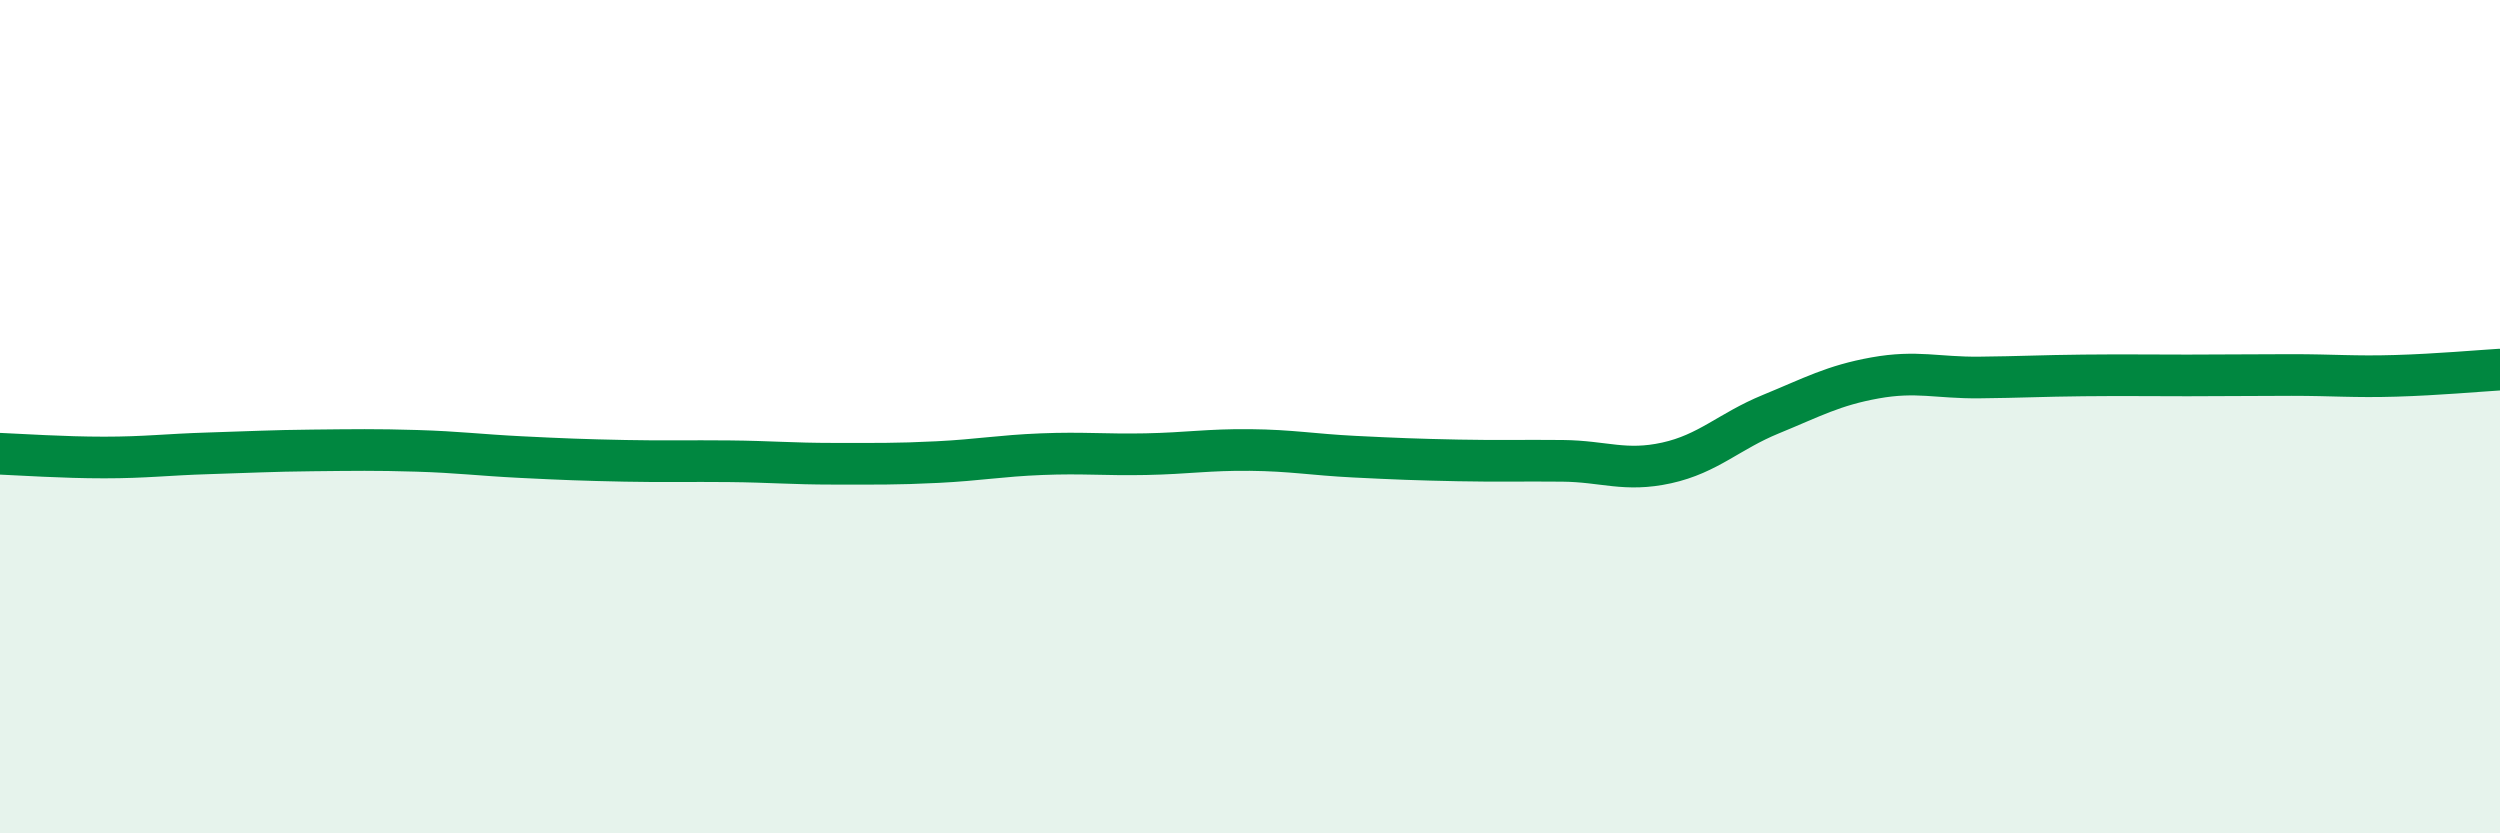
    <svg width="60" height="20" viewBox="0 0 60 20" xmlns="http://www.w3.org/2000/svg">
      <path
        d="M 0,10.89 C 0.5,10.91 1.5,10.98 2.5,10.98 C 3.5,10.98 4,10.91 5,10.88 C 6,10.85 6.5,10.82 7.5,10.81 C 8.5,10.8 9,10.79 10,10.82 C 11,10.85 11.5,10.92 12.5,10.97 C 13.5,11.02 14,11.04 15,11.06 C 16,11.08 16.5,11.06 17.5,11.07 C 18.5,11.08 19,11.13 20,11.13 C 21,11.13 21.5,11.14 22.5,11.09 C 23.5,11.04 24,10.94 25,10.9 C 26,10.86 26.5,10.92 27.5,10.9 C 28.5,10.88 29,10.79 30,10.8 C 31,10.81 31.5,10.91 32.5,10.96 C 33.5,11.01 34,11.03 35,11.05 C 36,11.07 36.5,11.05 37.5,11.06 C 38.5,11.07 39,11.33 40,11.11 C 41,10.89 41.5,10.35 42.5,9.94 C 43.5,9.53 44,9.25 45,9.07 C 46,8.89 46.5,9.07 47.5,9.06 C 48.5,9.05 49,9.02 50,9.01 C 51,9 51.5,9.01 52.5,9.01 C 53.5,9.01 54,9 55,9 C 56,9 56.5,9.05 57.5,9.02 C 58.5,8.99 59.5,8.9 60,8.87L60 20L0 20Z"
        fill="#008740"
        opacity="0.1"
        stroke-linecap="round"
        stroke-linejoin="round"
      />
      <path
        d="M 0,10.89 C 0.5,10.91 1.5,10.98 2.5,10.98 C 3.5,10.98 4,10.91 5,10.88 C 6,10.85 6.5,10.82 7.5,10.81 C 8.5,10.8 9,10.79 10,10.82 C 11,10.85 11.5,10.92 12.5,10.97 C 13.5,11.02 14,11.04 15,11.06 C 16,11.08 16.5,11.06 17.5,11.07 C 18.5,11.08 19,11.13 20,11.13 C 21,11.13 21.5,11.14 22.5,11.09 C 23.5,11.04 24,10.94 25,10.9 C 26,10.86 26.5,10.92 27.5,10.9 C 28.5,10.88 29,10.79 30,10.8 C 31,10.81 31.5,10.91 32.5,10.96 C 33.5,11.01 34,11.03 35,11.05 C 36,11.07 36.5,11.05 37.5,11.06 C 38.5,11.07 39,11.33 40,11.11 C 41,10.89 41.5,10.35 42.5,9.94 C 43.5,9.53 44,9.25 45,9.07 C 46,8.89 46.5,9.07 47.5,9.06 C 48.5,9.05 49,9.02 50,9.01 C 51,9 51.5,9.01 52.5,9.01 C 53.5,9.01 54,9 55,9 C 56,9 56.5,9.05 57.5,9.02 C 58.5,8.99 59.5,8.9 60,8.87"
        stroke="#008740"
        stroke-width="1"
        fill="none"
        stroke-linecap="round"
        stroke-linejoin="round"
      />
    </svg>
  